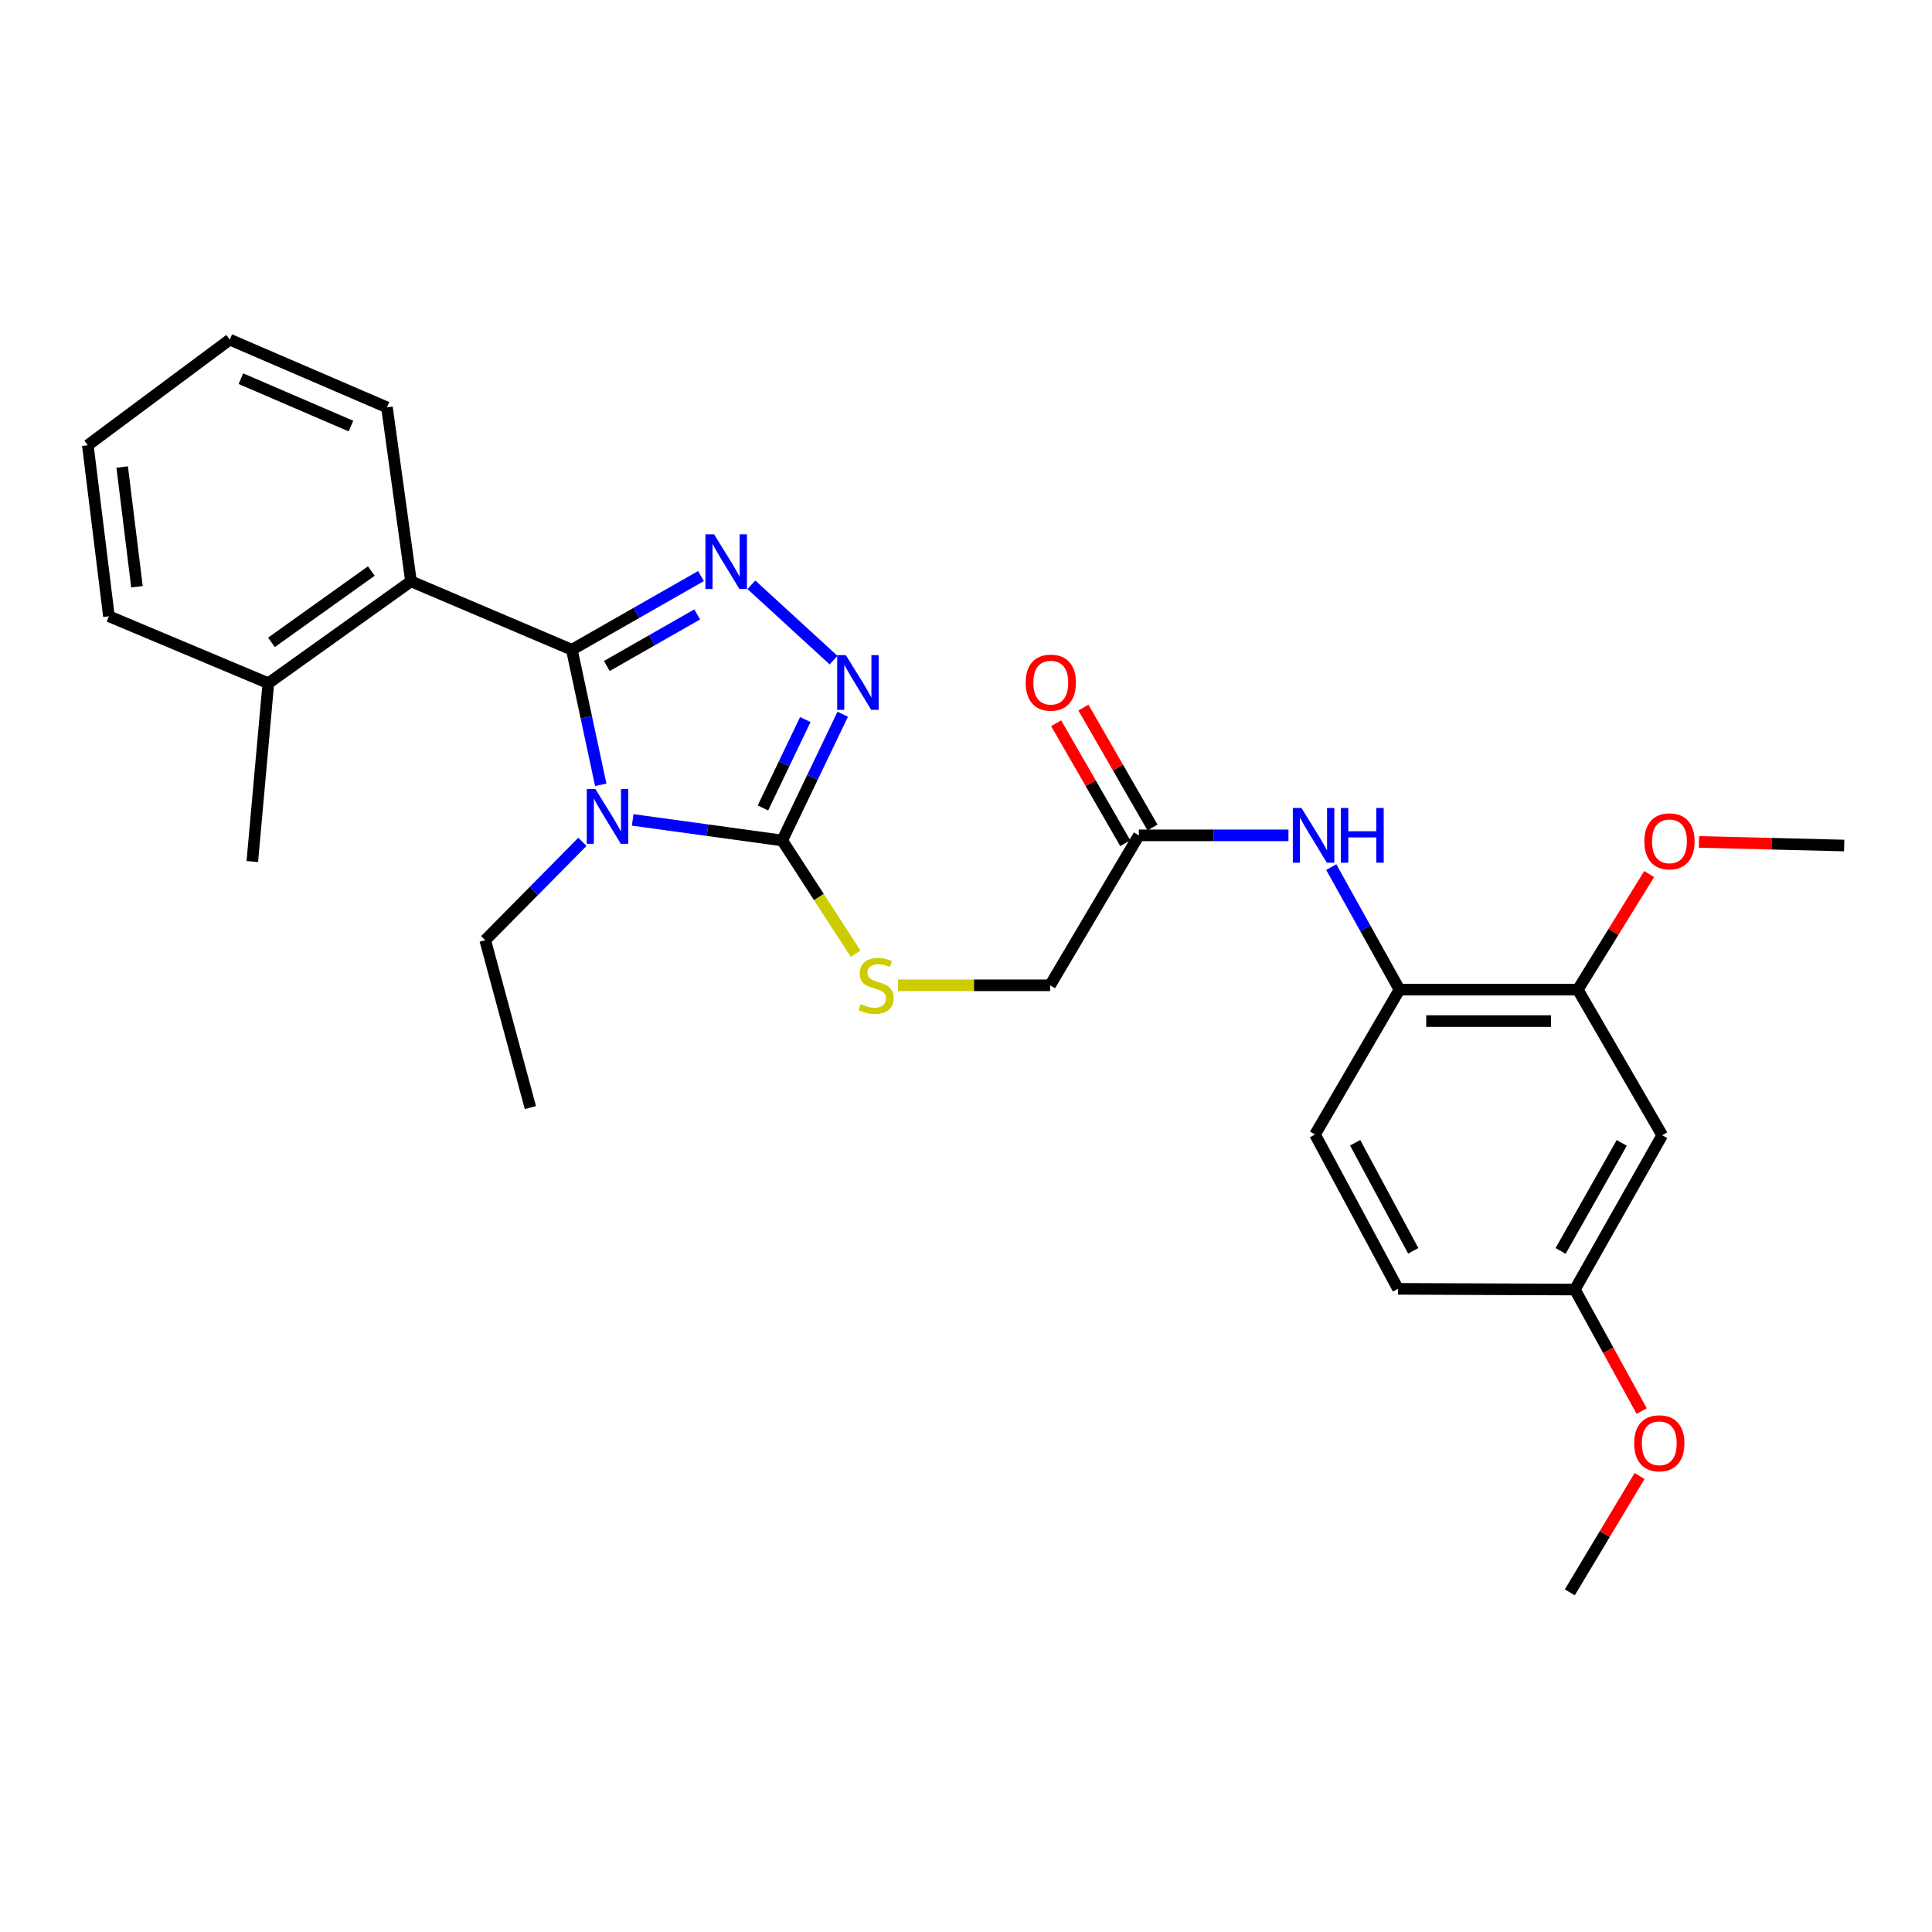 <?xml version='1.0' encoding='iso-8859-1'?>
<svg version='1.1' baseProfile='full'
              xmlns='http://www.w3.org/2000/svg'
                      xmlns:rdkit='http://www.rdkit.org/xml'
                      xmlns:xlink='http://www.w3.org/1999/xlink'
                  xml:space='preserve'
width='1000px' height='1000px' viewBox='0 0 1000 1000'>
<!-- END OF HEADER -->
<rect style='opacity:1.0;fill:#FFFFFF;stroke:none' width='1000' height='1000' x='0' y='0'> </rect>
<path class='bond-0' d='M 310.946,406.218 L 303.47,371.262' style='fill:none;fill-rule:evenodd;stroke:#0000FF;stroke-width:6px;stroke-linecap:butt;stroke-linejoin:miter;stroke-opacity:1' />
<path class='bond-0' d='M 303.47,371.262 L 295.994,336.307' style='fill:none;fill-rule:evenodd;stroke:#000000;stroke-width:6px;stroke-linecap:butt;stroke-linejoin:miter;stroke-opacity:1' />
<path class='bond-2' d='M 327.468,424.375 L 366.17,429.699' style='fill:none;fill-rule:evenodd;stroke:#0000FF;stroke-width:6px;stroke-linecap:butt;stroke-linejoin:miter;stroke-opacity:1' />
<path class='bond-2' d='M 366.17,429.699 L 404.872,435.024' style='fill:none;fill-rule:evenodd;stroke:#000000;stroke-width:6px;stroke-linecap:butt;stroke-linejoin:miter;stroke-opacity:1' />
<path class='bond-14' d='M 301.455,435.731 L 276.303,461.184' style='fill:none;fill-rule:evenodd;stroke:#0000FF;stroke-width:6px;stroke-linecap:butt;stroke-linejoin:miter;stroke-opacity:1' />
<path class='bond-14' d='M 276.303,461.184 L 251.151,486.638' style='fill:none;fill-rule:evenodd;stroke:#000000;stroke-width:6px;stroke-linecap:butt;stroke-linejoin:miter;stroke-opacity:1' />
<path class='bond-1' d='M 295.994,336.307 L 329.412,317.236' style='fill:none;fill-rule:evenodd;stroke:#000000;stroke-width:6px;stroke-linecap:butt;stroke-linejoin:miter;stroke-opacity:1' />
<path class='bond-1' d='M 329.412,317.236 L 362.83,298.164' style='fill:none;fill-rule:evenodd;stroke:#0000FF;stroke-width:6px;stroke-linecap:butt;stroke-linejoin:miter;stroke-opacity:1' />
<path class='bond-1' d='M 314.085,344.719 L 337.478,331.369' style='fill:none;fill-rule:evenodd;stroke:#000000;stroke-width:6px;stroke-linecap:butt;stroke-linejoin:miter;stroke-opacity:1' />
<path class='bond-1' d='M 337.478,331.369 L 360.871,318.02' style='fill:none;fill-rule:evenodd;stroke:#0000FF;stroke-width:6px;stroke-linecap:butt;stroke-linejoin:miter;stroke-opacity:1' />
<path class='bond-4' d='M 295.994,336.307 L 212.728,300.894' style='fill:none;fill-rule:evenodd;stroke:#000000;stroke-width:6px;stroke-linecap:butt;stroke-linejoin:miter;stroke-opacity:1' />
<path class='bond-28' d='M 388.923,302.691 L 431.454,341.687' style='fill:none;fill-rule:evenodd;stroke:#0000FF;stroke-width:6px;stroke-linecap:butt;stroke-linejoin:miter;stroke-opacity:1' />
<path class='bond-3' d='M 404.872,435.024 L 420.532,402.35' style='fill:none;fill-rule:evenodd;stroke:#000000;stroke-width:6px;stroke-linecap:butt;stroke-linejoin:miter;stroke-opacity:1' />
<path class='bond-3' d='M 420.532,402.35 L 436.191,369.676' style='fill:none;fill-rule:evenodd;stroke:#0000FF;stroke-width:6px;stroke-linecap:butt;stroke-linejoin:miter;stroke-opacity:1' />
<path class='bond-3' d='M 394.895,418.188 L 405.857,395.317' style='fill:none;fill-rule:evenodd;stroke:#000000;stroke-width:6px;stroke-linecap:butt;stroke-linejoin:miter;stroke-opacity:1' />
<path class='bond-3' d='M 405.857,395.317 L 416.819,372.445' style='fill:none;fill-rule:evenodd;stroke:#0000FF;stroke-width:6px;stroke-linecap:butt;stroke-linejoin:miter;stroke-opacity:1' />
<path class='bond-6' d='M 404.872,435.024 L 423.869,464.33' style='fill:none;fill-rule:evenodd;stroke:#000000;stroke-width:6px;stroke-linecap:butt;stroke-linejoin:miter;stroke-opacity:1' />
<path class='bond-6' d='M 423.869,464.33 L 442.866,493.637' style='fill:none;fill-rule:evenodd;stroke:#CCCC00;stroke-width:6px;stroke-linecap:butt;stroke-linejoin:miter;stroke-opacity:1' />
<path class='bond-11' d='M 212.728,300.894 L 138.891,353.638' style='fill:none;fill-rule:evenodd;stroke:#000000;stroke-width:6px;stroke-linecap:butt;stroke-linejoin:miter;stroke-opacity:1' />
<path class='bond-11' d='M 192.193,295.564 L 140.508,332.485' style='fill:none;fill-rule:evenodd;stroke:#000000;stroke-width:6px;stroke-linecap:butt;stroke-linejoin:miter;stroke-opacity:1' />
<path class='bond-20' d='M 212.728,300.894 L 200.297,210.847' style='fill:none;fill-rule:evenodd;stroke:#000000;stroke-width:6px;stroke-linecap:butt;stroke-linejoin:miter;stroke-opacity:1' />
<path class='bond-5' d='M 666.903,432.375 L 628.19,432.375' style='fill:none;fill-rule:evenodd;stroke:#0000FF;stroke-width:6px;stroke-linecap:butt;stroke-linejoin:miter;stroke-opacity:1' />
<path class='bond-5' d='M 628.19,432.375 L 589.477,432.375' style='fill:none;fill-rule:evenodd;stroke:#000000;stroke-width:6px;stroke-linecap:butt;stroke-linejoin:miter;stroke-opacity:1' />
<path class='bond-7' d='M 689.059,448.82 L 706.712,480.531' style='fill:none;fill-rule:evenodd;stroke:#0000FF;stroke-width:6px;stroke-linecap:butt;stroke-linejoin:miter;stroke-opacity:1' />
<path class='bond-7' d='M 706.712,480.531 L 724.366,512.241' style='fill:none;fill-rule:evenodd;stroke:#000000;stroke-width:6px;stroke-linecap:butt;stroke-linejoin:miter;stroke-opacity:1' />
<path class='bond-15' d='M 464.798,509.99 L 504.16,509.99' style='fill:none;fill-rule:evenodd;stroke:#CCCC00;stroke-width:6px;stroke-linecap:butt;stroke-linejoin:miter;stroke-opacity:1' />
<path class='bond-15' d='M 504.16,509.99 L 543.523,509.99' style='fill:none;fill-rule:evenodd;stroke:#000000;stroke-width:6px;stroke-linecap:butt;stroke-linejoin:miter;stroke-opacity:1' />
<path class='bond-8' d='M 724.366,512.241 L 816.664,512.241' style='fill:none;fill-rule:evenodd;stroke:#000000;stroke-width:6px;stroke-linecap:butt;stroke-linejoin:miter;stroke-opacity:1' />
<path class='bond-8' d='M 738.211,528.515 L 802.819,528.515' style='fill:none;fill-rule:evenodd;stroke:#000000;stroke-width:6px;stroke-linecap:butt;stroke-linejoin:miter;stroke-opacity:1' />
<path class='bond-13' d='M 724.366,512.241 L 680.654,587.217' style='fill:none;fill-rule:evenodd;stroke:#000000;stroke-width:6px;stroke-linecap:butt;stroke-linejoin:miter;stroke-opacity:1' />
<path class='bond-10' d='M 816.664,512.241 L 860.358,587.597' style='fill:none;fill-rule:evenodd;stroke:#000000;stroke-width:6px;stroke-linecap:butt;stroke-linejoin:miter;stroke-opacity:1' />
<path class='bond-18' d='M 816.664,512.241 L 835.137,482.327' style='fill:none;fill-rule:evenodd;stroke:#000000;stroke-width:6px;stroke-linecap:butt;stroke-linejoin:miter;stroke-opacity:1' />
<path class='bond-18' d='M 835.137,482.327 L 853.61,452.412' style='fill:none;fill-rule:evenodd;stroke:#FF0000;stroke-width:6px;stroke-linecap:butt;stroke-linejoin:miter;stroke-opacity:1' />
<path class='bond-9' d='M 589.477,432.375 L 543.523,509.99' style='fill:none;fill-rule:evenodd;stroke:#000000;stroke-width:6px;stroke-linecap:butt;stroke-linejoin:miter;stroke-opacity:1' />
<path class='bond-12' d='M 596.527,428.313 L 578.645,397.272' style='fill:none;fill-rule:evenodd;stroke:#000000;stroke-width:6px;stroke-linecap:butt;stroke-linejoin:miter;stroke-opacity:1' />
<path class='bond-12' d='M 578.645,397.272 L 560.762,366.231' style='fill:none;fill-rule:evenodd;stroke:#FF0000;stroke-width:6px;stroke-linecap:butt;stroke-linejoin:miter;stroke-opacity:1' />
<path class='bond-12' d='M 582.427,436.436 L 564.544,405.395' style='fill:none;fill-rule:evenodd;stroke:#000000;stroke-width:6px;stroke-linecap:butt;stroke-linejoin:miter;stroke-opacity:1' />
<path class='bond-12' d='M 564.544,405.395 L 546.661,374.354' style='fill:none;fill-rule:evenodd;stroke:#FF0000;stroke-width:6px;stroke-linecap:butt;stroke-linejoin:miter;stroke-opacity:1' />
<path class='bond-30' d='M 860.358,587.597 L 815.154,667.472' style='fill:none;fill-rule:evenodd;stroke:#000000;stroke-width:6px;stroke-linecap:butt;stroke-linejoin:miter;stroke-opacity:1' />
<path class='bond-30' d='M 839.415,591.563 L 807.772,647.476' style='fill:none;fill-rule:evenodd;stroke:#000000;stroke-width:6px;stroke-linecap:butt;stroke-linejoin:miter;stroke-opacity:1' />
<path class='bond-21' d='M 138.891,353.638 L 130.592,445.936' style='fill:none;fill-rule:evenodd;stroke:#000000;stroke-width:6px;stroke-linecap:butt;stroke-linejoin:miter;stroke-opacity:1' />
<path class='bond-22' d='M 138.891,353.638 L 56.376,318.976' style='fill:none;fill-rule:evenodd;stroke:#000000;stroke-width:6px;stroke-linecap:butt;stroke-linejoin:miter;stroke-opacity:1' />
<path class='bond-17' d='M 680.654,587.217 L 723.598,667.102' style='fill:none;fill-rule:evenodd;stroke:#000000;stroke-width:6px;stroke-linecap:butt;stroke-linejoin:miter;stroke-opacity:1' />
<path class='bond-17' d='M 701.429,591.494 L 731.49,647.413' style='fill:none;fill-rule:evenodd;stroke:#000000;stroke-width:6px;stroke-linecap:butt;stroke-linejoin:miter;stroke-opacity:1' />
<path class='bond-25' d='M 251.151,486.638 L 274.531,573.285' style='fill:none;fill-rule:evenodd;stroke:#000000;stroke-width:6px;stroke-linecap:butt;stroke-linejoin:miter;stroke-opacity:1' />
<path class='bond-16' d='M 815.154,667.472 L 723.598,667.102' style='fill:none;fill-rule:evenodd;stroke:#000000;stroke-width:6px;stroke-linecap:butt;stroke-linejoin:miter;stroke-opacity:1' />
<path class='bond-19' d='M 815.154,667.472 L 832.442,698.922' style='fill:none;fill-rule:evenodd;stroke:#000000;stroke-width:6px;stroke-linecap:butt;stroke-linejoin:miter;stroke-opacity:1' />
<path class='bond-19' d='M 832.442,698.922 L 849.73,730.371' style='fill:none;fill-rule:evenodd;stroke:#FF0000;stroke-width:6px;stroke-linecap:butt;stroke-linejoin:miter;stroke-opacity:1' />
<path class='bond-23' d='M 879.381,435.774 L 916.963,436.71' style='fill:none;fill-rule:evenodd;stroke:#FF0000;stroke-width:6px;stroke-linecap:butt;stroke-linejoin:miter;stroke-opacity:1' />
<path class='bond-23' d='M 916.963,436.71 L 954.545,437.645' style='fill:none;fill-rule:evenodd;stroke:#000000;stroke-width:6px;stroke-linecap:butt;stroke-linejoin:miter;stroke-opacity:1' />
<path class='bond-24' d='M 848.648,763.971 L 830.59,794.087' style='fill:none;fill-rule:evenodd;stroke:#FF0000;stroke-width:6px;stroke-linecap:butt;stroke-linejoin:miter;stroke-opacity:1' />
<path class='bond-24' d='M 830.59,794.087 L 812.532,824.204' style='fill:none;fill-rule:evenodd;stroke:#000000;stroke-width:6px;stroke-linecap:butt;stroke-linejoin:miter;stroke-opacity:1' />
<path class='bond-26' d='M 200.297,210.847 L 118.92,175.796' style='fill:none;fill-rule:evenodd;stroke:#000000;stroke-width:6px;stroke-linecap:butt;stroke-linejoin:miter;stroke-opacity:1' />
<path class='bond-26' d='M 181.653,220.536 L 124.689,196' style='fill:none;fill-rule:evenodd;stroke:#000000;stroke-width:6px;stroke-linecap:butt;stroke-linejoin:miter;stroke-opacity:1' />
<path class='bond-29' d='M 56.376,318.976 L 45.455,230.439' style='fill:none;fill-rule:evenodd;stroke:#000000;stroke-width:6px;stroke-linecap:butt;stroke-linejoin:miter;stroke-opacity:1' />
<path class='bond-29' d='M 70.889,303.703 L 63.244,241.727' style='fill:none;fill-rule:evenodd;stroke:#000000;stroke-width:6px;stroke-linecap:butt;stroke-linejoin:miter;stroke-opacity:1' />
<path class='bond-27' d='M 118.92,175.796 L 45.455,230.439' style='fill:none;fill-rule:evenodd;stroke:#000000;stroke-width:6px;stroke-linecap:butt;stroke-linejoin:miter;stroke-opacity:1' />
<path  class='atom-0' d='M 308.186 408.423
L 317.466 423.423
Q 318.386 424.903, 319.866 427.583
Q 321.346 430.263, 321.426 430.423
L 321.426 408.423
L 325.186 408.423
L 325.186 436.743
L 321.306 436.743
L 311.346 420.343
Q 310.186 418.423, 308.946 416.223
Q 307.746 414.023, 307.386 413.343
L 307.386 436.743
L 303.706 436.743
L 303.706 408.423
L 308.186 408.423
' fill='#0000FF'/>
<path  class='atom-2' d='M 369.61 276.563
L 378.89 291.563
Q 379.81 293.043, 381.29 295.723
Q 382.77 298.403, 382.85 298.563
L 382.85 276.563
L 386.61 276.563
L 386.61 304.883
L 382.73 304.883
L 372.77 288.483
Q 371.61 286.563, 370.37 284.363
Q 369.17 282.163, 368.81 281.483
L 368.81 304.883
L 365.13 304.883
L 365.13 276.563
L 369.61 276.563
' fill='#0000FF'/>
<path  class='atom-4' d='M 437.804 339.089
L 447.084 354.089
Q 448.004 355.569, 449.484 358.249
Q 450.964 360.929, 451.044 361.089
L 451.044 339.089
L 454.804 339.089
L 454.804 367.409
L 450.924 367.409
L 440.964 351.009
Q 439.804 349.089, 438.564 346.889
Q 437.364 344.689, 437.004 344.009
L 437.004 367.409
L 433.324 367.409
L 433.324 339.089
L 437.804 339.089
' fill='#0000FF'/>
<path  class='atom-6' d='M 673.643 418.215
L 682.923 433.215
Q 683.843 434.695, 685.323 437.375
Q 686.803 440.055, 686.883 440.215
L 686.883 418.215
L 690.643 418.215
L 690.643 446.535
L 686.763 446.535
L 676.803 430.135
Q 675.643 428.215, 674.403 426.015
Q 673.203 423.815, 672.843 423.135
L 672.843 446.535
L 669.163 446.535
L 669.163 418.215
L 673.643 418.215
' fill='#0000FF'/>
<path  class='atom-6' d='M 694.043 418.215
L 697.883 418.215
L 697.883 430.255
L 712.363 430.255
L 712.363 418.215
L 716.203 418.215
L 716.203 446.535
L 712.363 446.535
L 712.363 433.455
L 697.883 433.455
L 697.883 446.535
L 694.043 446.535
L 694.043 418.215
' fill='#0000FF'/>
<path  class='atom-7' d='M 445.467 519.71
Q 445.787 519.83, 447.107 520.39
Q 448.427 520.95, 449.867 521.31
Q 451.347 521.63, 452.787 521.63
Q 455.467 521.63, 457.027 520.35
Q 458.587 519.03, 458.587 516.75
Q 458.587 515.19, 457.787 514.23
Q 457.027 513.27, 455.827 512.75
Q 454.627 512.23, 452.627 511.63
Q 450.107 510.87, 448.587 510.15
Q 447.107 509.43, 446.027 507.91
Q 444.987 506.39, 444.987 503.83
Q 444.987 500.27, 447.387 498.07
Q 449.827 495.87, 454.627 495.87
Q 457.907 495.87, 461.627 497.43
L 460.707 500.51
Q 457.307 499.11, 454.747 499.11
Q 451.987 499.11, 450.467 500.27
Q 448.947 501.39, 448.987 503.35
Q 448.987 504.87, 449.747 505.79
Q 450.547 506.71, 451.667 507.23
Q 452.827 507.75, 454.747 508.35
Q 457.307 509.15, 458.827 509.95
Q 460.347 510.75, 461.427 512.39
Q 462.547 513.99, 462.547 516.75
Q 462.547 520.67, 459.907 522.79
Q 457.307 524.87, 452.947 524.87
Q 450.427 524.87, 448.507 524.31
Q 446.627 523.79, 444.387 522.87
L 445.467 519.71
' fill='#CCCC00'/>
<path  class='atom-13' d='M 530.893 353.329
Q 530.893 346.529, 534.253 342.729
Q 537.613 338.929, 543.893 338.929
Q 550.173 338.929, 553.533 342.729
Q 556.893 346.529, 556.893 353.329
Q 556.893 360.209, 553.493 364.129
Q 550.093 368.009, 543.893 368.009
Q 537.653 368.009, 534.253 364.129
Q 530.893 360.249, 530.893 353.329
M 543.893 364.809
Q 548.213 364.809, 550.533 361.929
Q 552.893 359.009, 552.893 353.329
Q 552.893 347.769, 550.533 344.969
Q 548.213 342.129, 543.893 342.129
Q 539.573 342.129, 537.213 344.929
Q 534.893 347.729, 534.893 353.329
Q 534.893 359.049, 537.213 361.929
Q 539.573 364.809, 543.893 364.809
' fill='#FF0000'/>
<path  class='atom-19' d='M 851.119 435.474
Q 851.119 428.674, 854.479 424.874
Q 857.839 421.074, 864.119 421.074
Q 870.399 421.074, 873.759 424.874
Q 877.119 428.674, 877.119 435.474
Q 877.119 442.354, 873.719 446.274
Q 870.319 450.154, 864.119 450.154
Q 857.879 450.154, 854.479 446.274
Q 851.119 442.394, 851.119 435.474
M 864.119 446.954
Q 868.439 446.954, 870.759 444.074
Q 873.119 441.154, 873.119 435.474
Q 873.119 429.914, 870.759 427.114
Q 868.439 424.274, 864.119 424.274
Q 859.799 424.274, 857.439 427.074
Q 855.119 429.874, 855.119 435.474
Q 855.119 441.194, 857.439 444.074
Q 859.799 446.954, 864.119 446.954
' fill='#FF0000'/>
<path  class='atom-20' d='M 845.848 747.039
Q 845.848 740.239, 849.208 736.439
Q 852.568 732.639, 858.848 732.639
Q 865.128 732.639, 868.488 736.439
Q 871.848 740.239, 871.848 747.039
Q 871.848 753.919, 868.448 757.839
Q 865.048 761.719, 858.848 761.719
Q 852.608 761.719, 849.208 757.839
Q 845.848 753.959, 845.848 747.039
M 858.848 758.519
Q 863.168 758.519, 865.488 755.639
Q 867.848 752.719, 867.848 747.039
Q 867.848 741.479, 865.488 738.679
Q 863.168 735.839, 858.848 735.839
Q 854.528 735.839, 852.168 738.639
Q 849.848 741.439, 849.848 747.039
Q 849.848 752.759, 852.168 755.639
Q 854.528 758.519, 858.848 758.519
' fill='#FF0000'/>
</svg>
